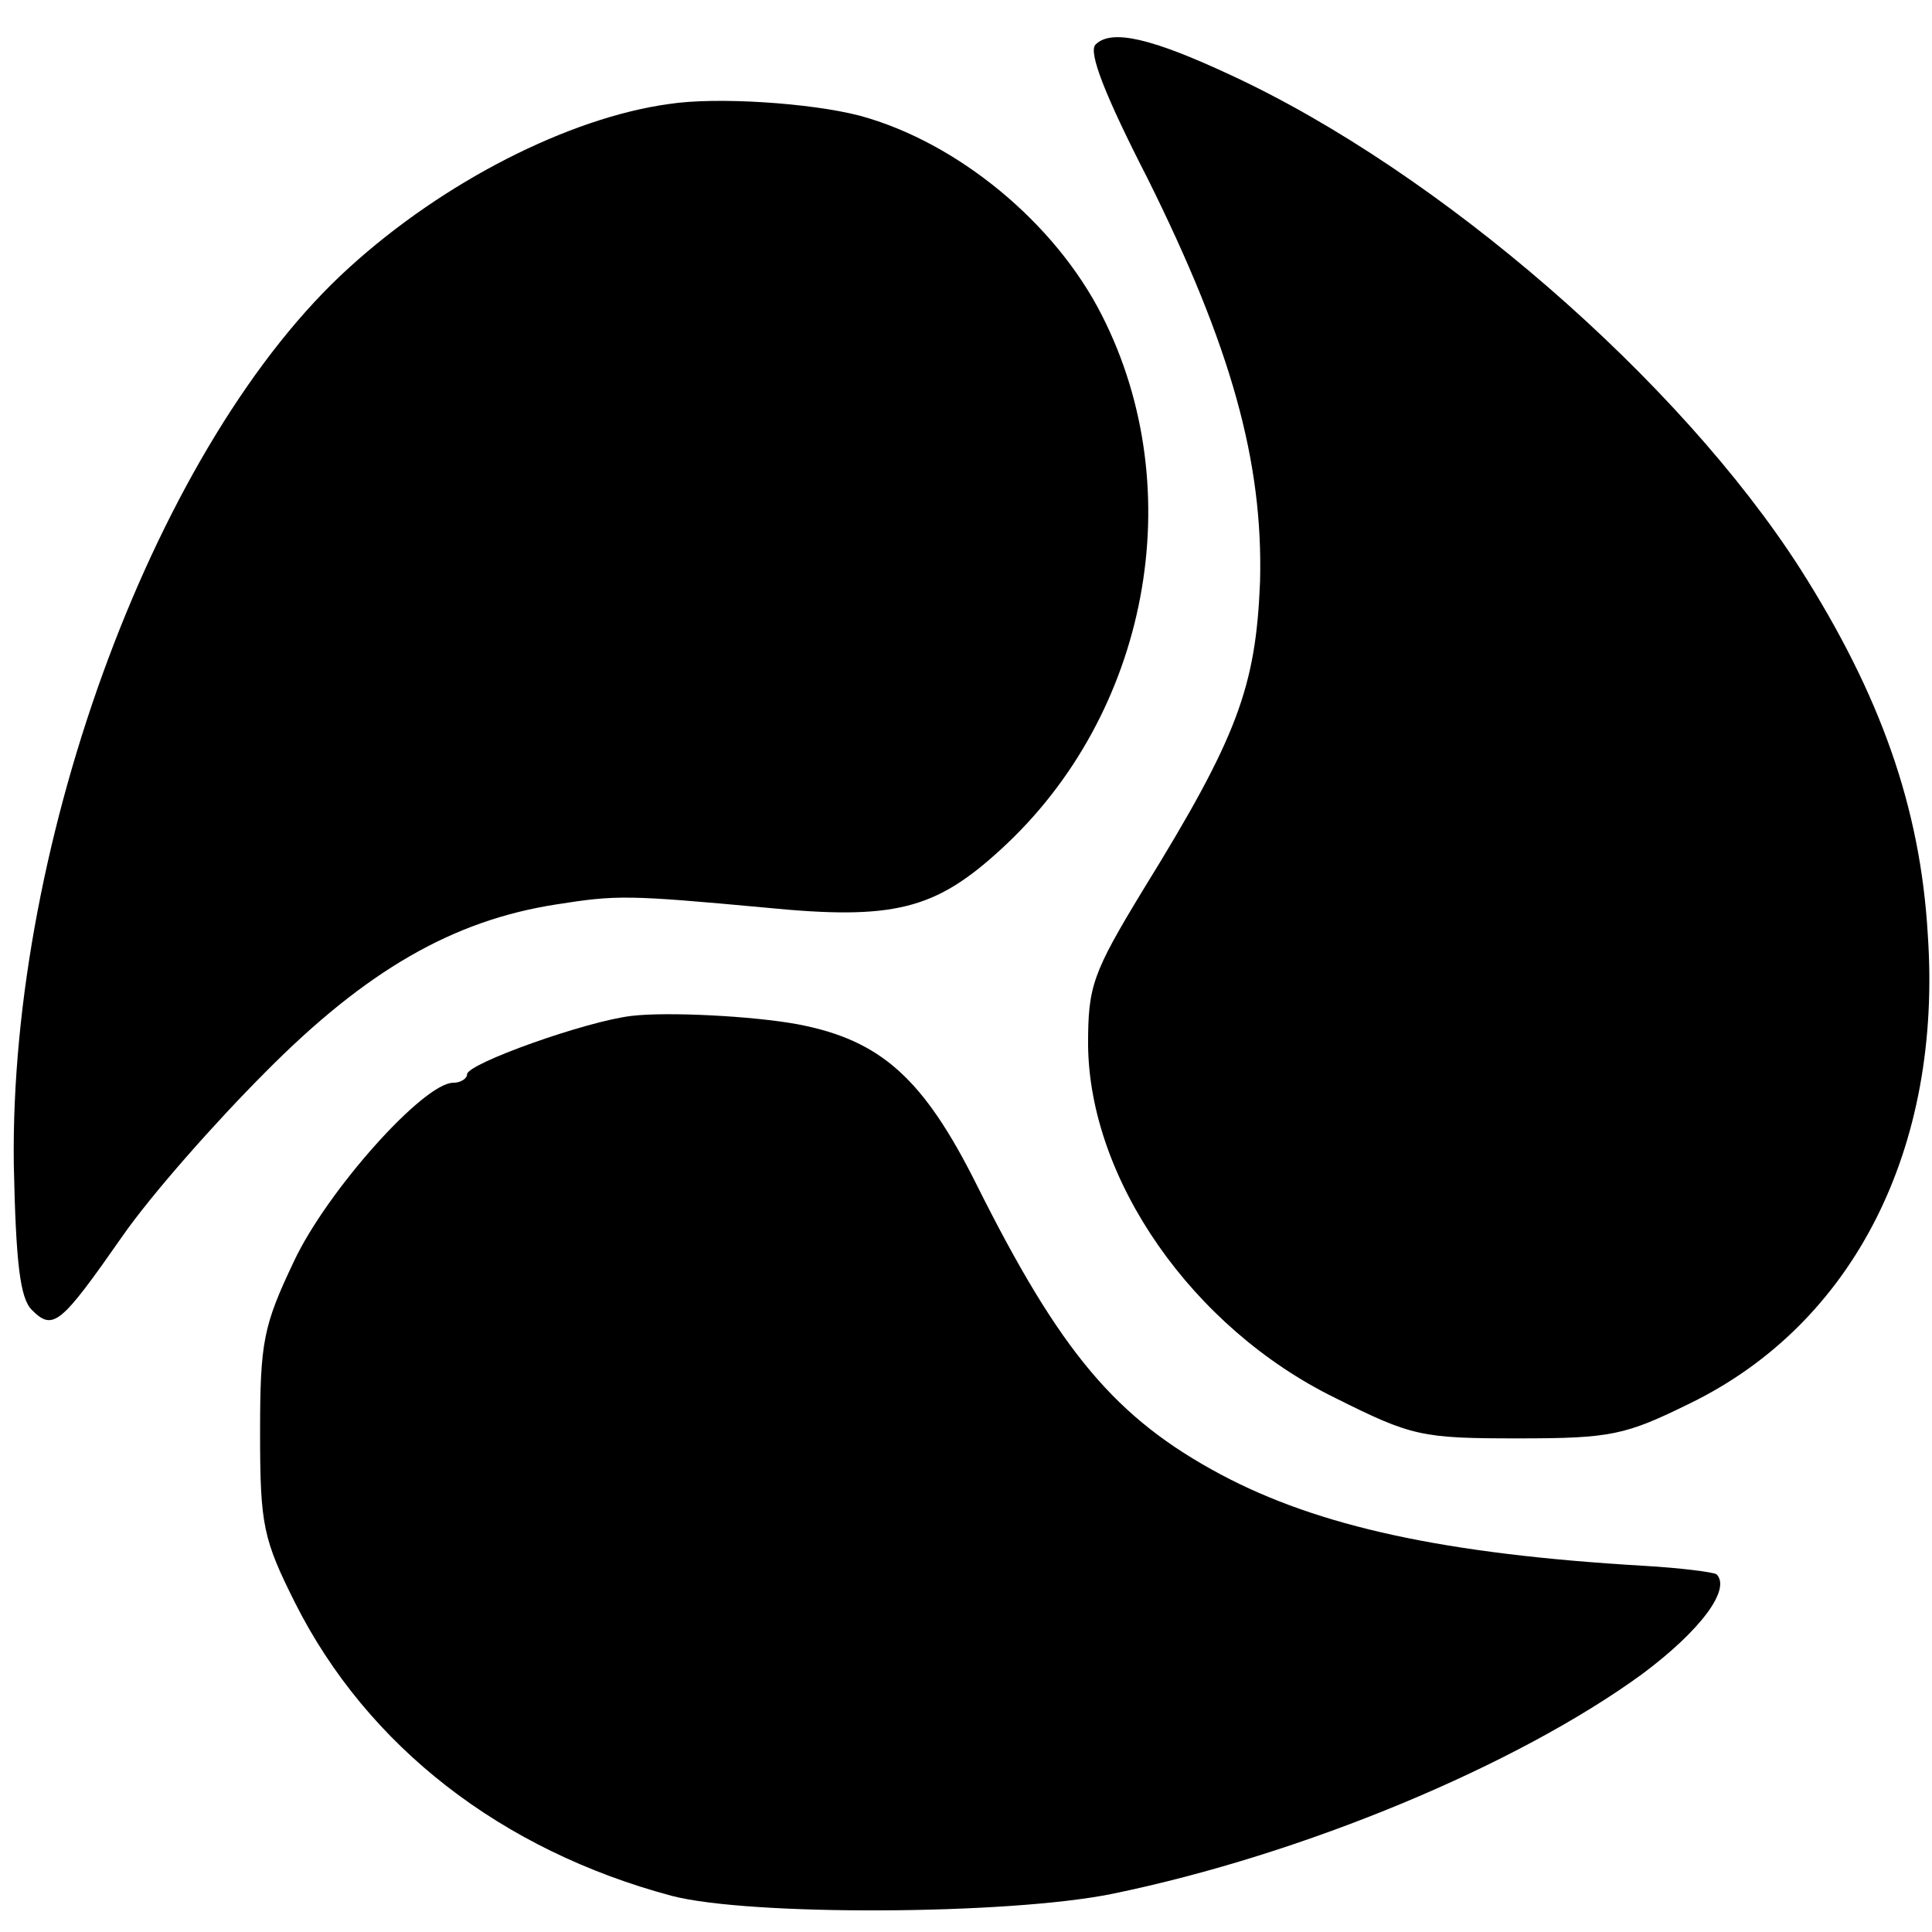 <?xml version="1.0" standalone="no"?>
<!DOCTYPE svg PUBLIC "-//W3C//DTD SVG 20010904//EN"
 "http://www.w3.org/TR/2001/REC-SVG-20010904/DTD/svg10.dtd">
<svg version="1.0" xmlns="http://www.w3.org/2000/svg"
 width="182pt" height="182pt" viewBox="0 0 182 182"
 preserveAspectRatio="xMidYMid meet">
<g transform="translate(0,182) scale(0.1,-0.1)"
fill="#000000" stroke="none">
<path d="M1032 1778 c-7 -7 9 -48 49 -126 79 -159 109 -267 106 -380 -4 -99
-21 -146 -110 -290 -48 -79 -52 -91 -52 -146 1 -127 98 -267 233 -333 72 -36
81 -38 172 -38 88 0 101 3 162 33 154 75 238 240 224 442 -7 120 -45 226 -120
344 -114 178 -340 374 -536 465 -75 35 -113 44 -128 29z"/>
<path d="M630 1722 c-94 -13 -212 -73 -301 -154 -180 -163 -320 -538 -316
-845 2 -94 6 -126 17 -137 20 -20 27 -14 85 69 27 39 88 108 135 155 95 96
177 143 274 158 57 9 67 9 197 -3 121 -12 160 -2 222 55 139 127 179 338 95
503 -44 87 -136 163 -228 188 -46 12 -135 18 -180 11z"/>
<path d="M595 863 c-43 -5 -155 -45 -155 -55 0 -4 -6 -8 -13 -8 -28 0 -119
-102 -150 -168 -29 -61 -32 -76 -32 -162 0 -87 3 -100 33 -160 68 -135 194
-233 355 -276 73 -19 317 -18 415 2 180 37 381 121 499 207 55 41 84 80 70 94
-3 2 -34 6 -69 8 -187 11 -306 37 -398 86 -99 53 -151 115 -230 273 -50 100
-90 136 -168 151 -43 8 -124 12 -157 8z"/>
</g>
</svg>
